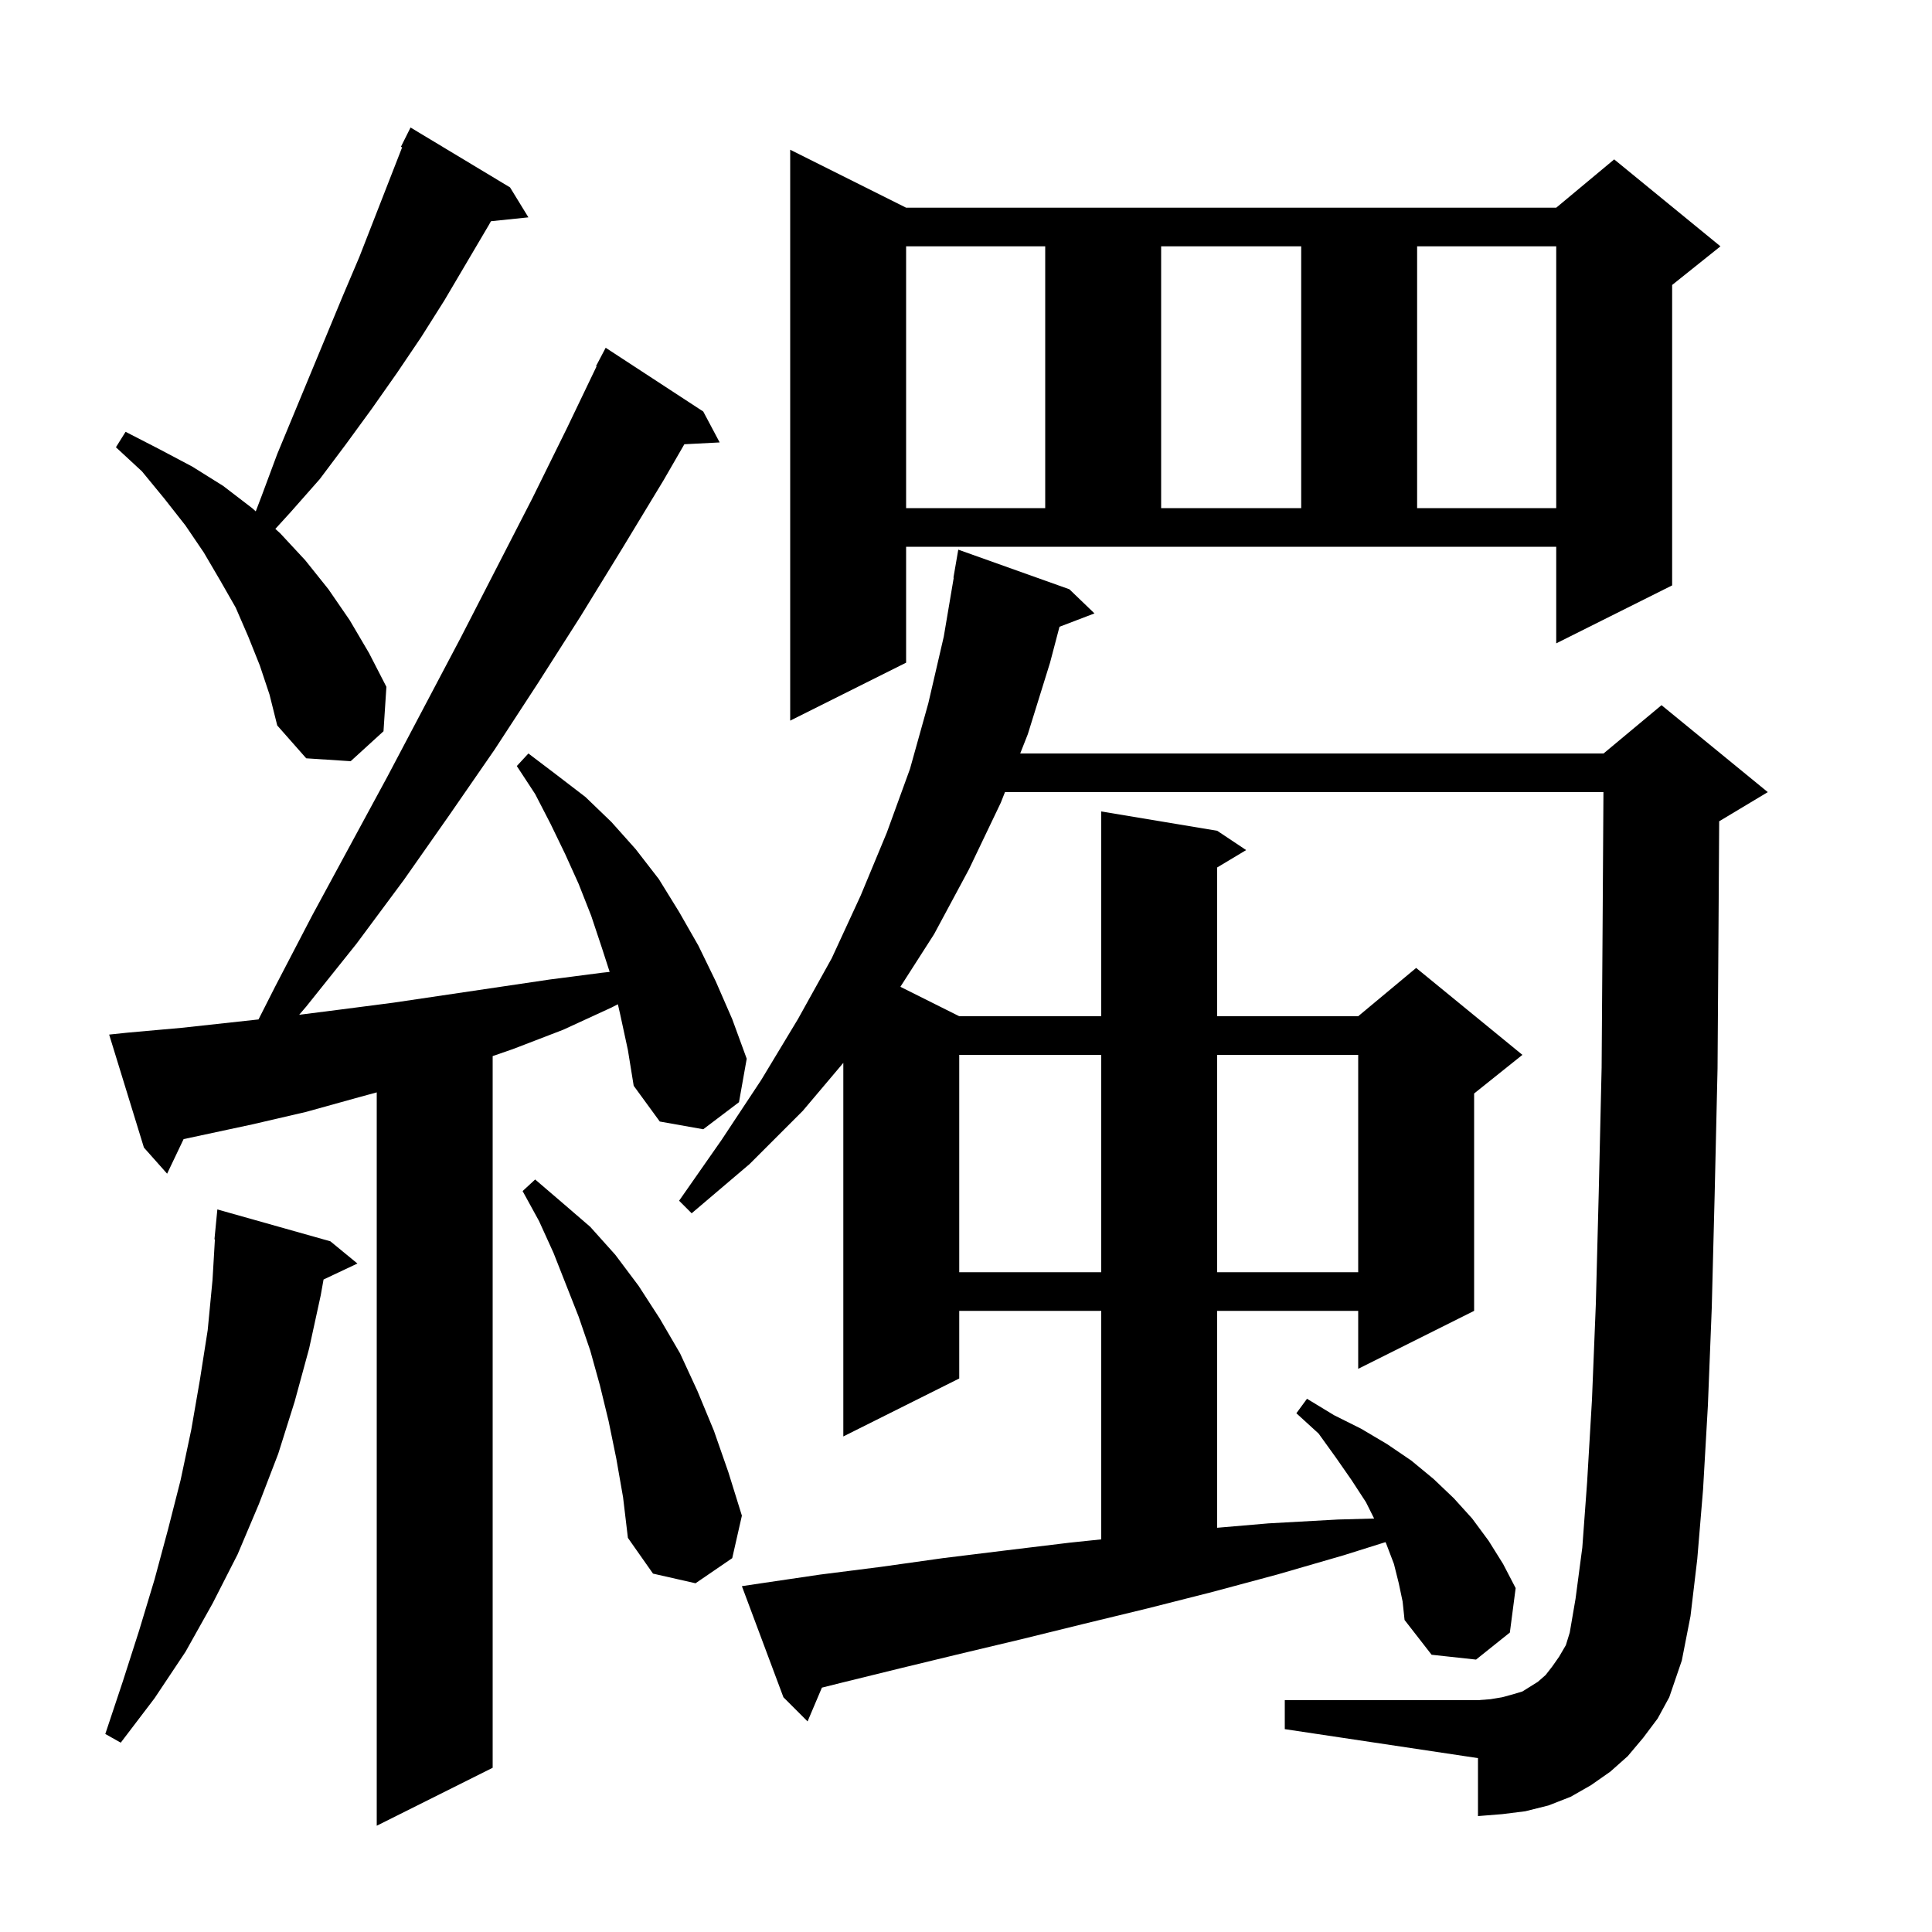 <svg xmlns="http://www.w3.org/2000/svg" xmlns:xlink="http://www.w3.org/1999/xlink" version="1.1" baseProfile="full" viewBox="0 0 200 200" width="200" height="200"><g fill="currentColor"><path d="M 64.2 105.0 L 63.963 103.962 L 63.3 104.3 L 58.3 106.6 L 53.1 108.6 L 51.0 109.327 L 51.0 183.0 L 39.0 189.0 L 39.0 113.082 L 37.1 113.6 L 31.7 115.1 L 26.1 116.4 L 19.007 117.92 L 17.3 121.5 L 14.9 118.8 L 11.3 107.1 L 13.2 106.9 L 18.8 106.4 L 26.761 105.532 L 28.5 102.1 L 32.3 94.8 L 40.1 80.4 L 47.7 66.0 L 55.1 51.6 L 58.7 44.3 L 61.757 37.924 L 61.7 37.9 L 62.7 36.0 L 72.8 42.6 L 74.5 45.8 L 70.843 45.989 L 68.7 49.7 L 64.4 56.8 L 60.1 63.8 L 55.7 70.7 L 51.2 77.6 L 46.5 84.4 L 41.8 91.1 L 36.9 97.7 L 31.7 104.2 L 30.971 105.051 L 35.3 104.5 L 40.7 103.8 L 56.9 101.4 L 62.3 100.7 L 63.112 100.61 L 62.3 98.1 L 61.2 94.8 L 59.9 91.5 L 58.5 88.4 L 57.0 85.3 L 55.4 82.2 L 53.5 79.3 L 54.7 78.0 L 57.6 80.2 L 60.6 82.5 L 63.3 85.1 L 65.8 87.9 L 68.2 91.0 L 70.3 94.4 L 72.3 97.9 L 74.1 101.6 L 75.8 105.5 L 77.3 109.6 L 76.5 114.1 L 72.8 116.9 L 68.3 116.1 L 65.6 112.4 L 65.0 108.7 Z M 34.2 128.5 L 37.0 130.8 L 33.494 132.454 L 33.2 134.1 L 32.0 139.6 L 30.5 145.1 L 28.8 150.5 L 26.8 155.7 L 24.6 160.9 L 22.0 166.0 L 19.2 171.0 L 16.0 175.8 L 12.5 180.4 L 10.9 179.5 L 12.7 174.1 L 14.4 168.8 L 16.0 163.5 L 17.4 158.3 L 18.7 153.2 L 19.8 148.0 L 20.7 142.8 L 21.5 137.7 L 22.0 132.5 L 22.247 128.301 L 22.2 128.3 L 22.5 125.2 Z M 170.1 179.9 L 168.5 181.8 L 166.7 183.4 L 164.7 184.8 L 162.6 186.0 L 160.3 186.9 L 157.9 187.5 L 155.5 187.8 L 153.0 188.0 L 153.0 182.0 L 133.0 179.0 L 133.0 176.0 L 153.0 176.0 L 154.3 175.9 L 155.5 175.7 L 156.6 175.4 L 157.6 175.1 L 159.2 174.1 L 160.0 173.4 L 160.7 172.5 L 161.4 171.5 L 162.1 170.3 L 162.5 169.0 L 163.1 165.5 L 163.8 160.2 L 164.3 153.4 L 164.8 144.9 L 165.2 135.0 L 165.5 123.5 L 165.8 110.5 L 165.9 96.0 L 165.988 82.0 L 104.034 82.0 L 103.6 83.1 L 100.3 90.0 L 96.7 96.7 L 93.207 102.153 L 99.3 105.2 L 114.0 105.2 L 114.0 84.0 L 126.0 86.0 L 129.0 88.0 L 126.0 89.8 L 126.0 105.2 L 140.6 105.2 L 146.6 100.2 L 157.6 109.2 L 152.6 113.2 L 152.6 135.7 L 140.6 141.7 L 140.6 135.7 L 126.0 135.7 L 126.0 158.154 L 131.3 157.7 L 138.5 157.3 L 142.249 157.197 L 141.4 155.5 L 139.9 153.2 L 138.3 150.9 L 136.5 148.4 L 134.2 146.3 L 135.3 144.8 L 138.1 146.5 L 140.9 147.9 L 143.6 149.5 L 146.1 151.2 L 148.4 153.1 L 150.5 155.1 L 152.4 157.2 L 154.1 159.5 L 155.6 161.9 L 156.9 164.4 L 156.3 169.0 L 152.8 171.8 L 148.2 171.3 L 145.4 167.7 L 145.2 165.8 L 144.8 163.9 L 144.3 161.9 L 143.5 159.8 L 143.424 159.641 L 139.1 161.0 L 132.2 163.0 L 125.5 164.8 L 118.8 166.5 L 112.2 168.1 L 105.7 169.7 L 99.4 171.2 L 93.2 172.7 L 87.1 174.2 L 85.083 174.704 L 83.6 178.2 L 81.1 175.7 L 76.8 164.2 L 78.8 163.9 L 84.9 163.0 L 91.2 162.2 L 97.6 161.3 L 104.1 160.5 L 110.7 159.7 L 114.0 159.355 L 114.0 135.7 L 99.3 135.7 L 99.3 142.7 L 87.3 148.7 L 87.3 110.029 L 83.1 115.0 L 77.6 120.5 L 71.6 125.6 L 70.3 124.3 L 74.7 118.0 L 78.8 111.8 L 82.6 105.5 L 86.1 99.2 L 89.1 92.7 L 91.8 86.2 L 94.2 79.6 L 96.1 72.8 L 97.7 65.9 L 98.73 59.803 L 98.7 59.8 L 99.2 56.9 L 110.7 61.0 L 113.3 63.5 L 109.678 64.883 L 108.7 68.6 L 106.4 76.0 L 105.611 78.0 L 166.0 78.0 L 172.0 73.0 L 183.0 82.0 L 178.0 85.0 L 177.969 85.013 L 177.9 96.0 L 177.8 110.6 L 177.5 123.7 L 177.2 135.4 L 176.8 145.5 L 176.3 154.2 L 175.7 161.4 L 175.0 167.3 L 174.1 171.9 L 172.8 175.7 L 171.6 177.9 Z M 63.8 151.0 L 63.0 147.1 L 62.1 143.4 L 61.1 139.8 L 59.9 136.3 L 57.3 129.7 L 55.8 126.4 L 54.1 123.3 L 55.4 122.1 L 58.2 124.5 L 61.1 127.0 L 63.7 129.9 L 66.1 133.1 L 68.3 136.5 L 70.4 140.1 L 72.2 144.0 L 73.9 148.1 L 75.4 152.4 L 76.8 156.9 L 75.8 161.3 L 72.0 163.9 L 67.6 162.9 L 65.0 159.2 L 64.5 155.0 Z M 99.3 109.2 L 99.3 131.7 L 114.0 131.7 L 114.0 109.2 Z M 126.0 109.2 L 126.0 131.7 L 140.6 131.7 L 140.6 109.2 Z M 26.9 68.9 L 25.7 65.9 L 24.4 62.9 L 22.8 60.1 L 21.1 57.2 L 19.2 54.4 L 17.0 51.6 L 14.7 48.8 L 12.0 46.3 L 13.0 44.7 L 16.5 46.5 L 19.9 48.3 L 23.1 50.3 L 26.1 52.6 L 26.476 52.937 L 27.1 51.3 L 28.7 47.0 L 35.5 30.6 L 37.2 26.6 L 41.63 15.248 L 41.5 15.2 L 42.5 13.2 L 52.8 19.4 L 54.7 22.5 L 50.825 22.901 L 50.6 23.3 L 46.0 31.1 L 43.6 34.9 L 41.1 38.6 L 38.5 42.3 L 35.8 46.0 L 33.1 49.6 L 30.1 53.0 L 28.502 54.753 L 29.0 55.2 L 31.6 58.0 L 34.0 61.0 L 36.2 64.2 L 38.2 67.6 L 40.0 71.1 L 39.7 75.7 L 36.3 78.8 L 31.7 78.5 L 28.7 75.1 L 27.9 71.9 Z M 93.8 68.6 L 81.8 74.6 L 81.8 15.5 L 93.8 21.5 L 161.1 21.5 L 167.1 16.5 L 178.1 25.5 L 173.1 29.5 L 173.1 60.6 L 161.1 66.6 L 161.1 56.6 L 93.8 56.6 Z M 93.8 25.5 L 93.8 52.6 L 108.2 52.6 L 108.2 25.5 Z M 120.2 25.5 L 120.2 52.6 L 134.7 52.6 L 134.7 25.5 Z M 146.7 25.5 L 146.7 52.6 L 161.1 52.6 L 161.1 25.5 Z "/></g></svg>